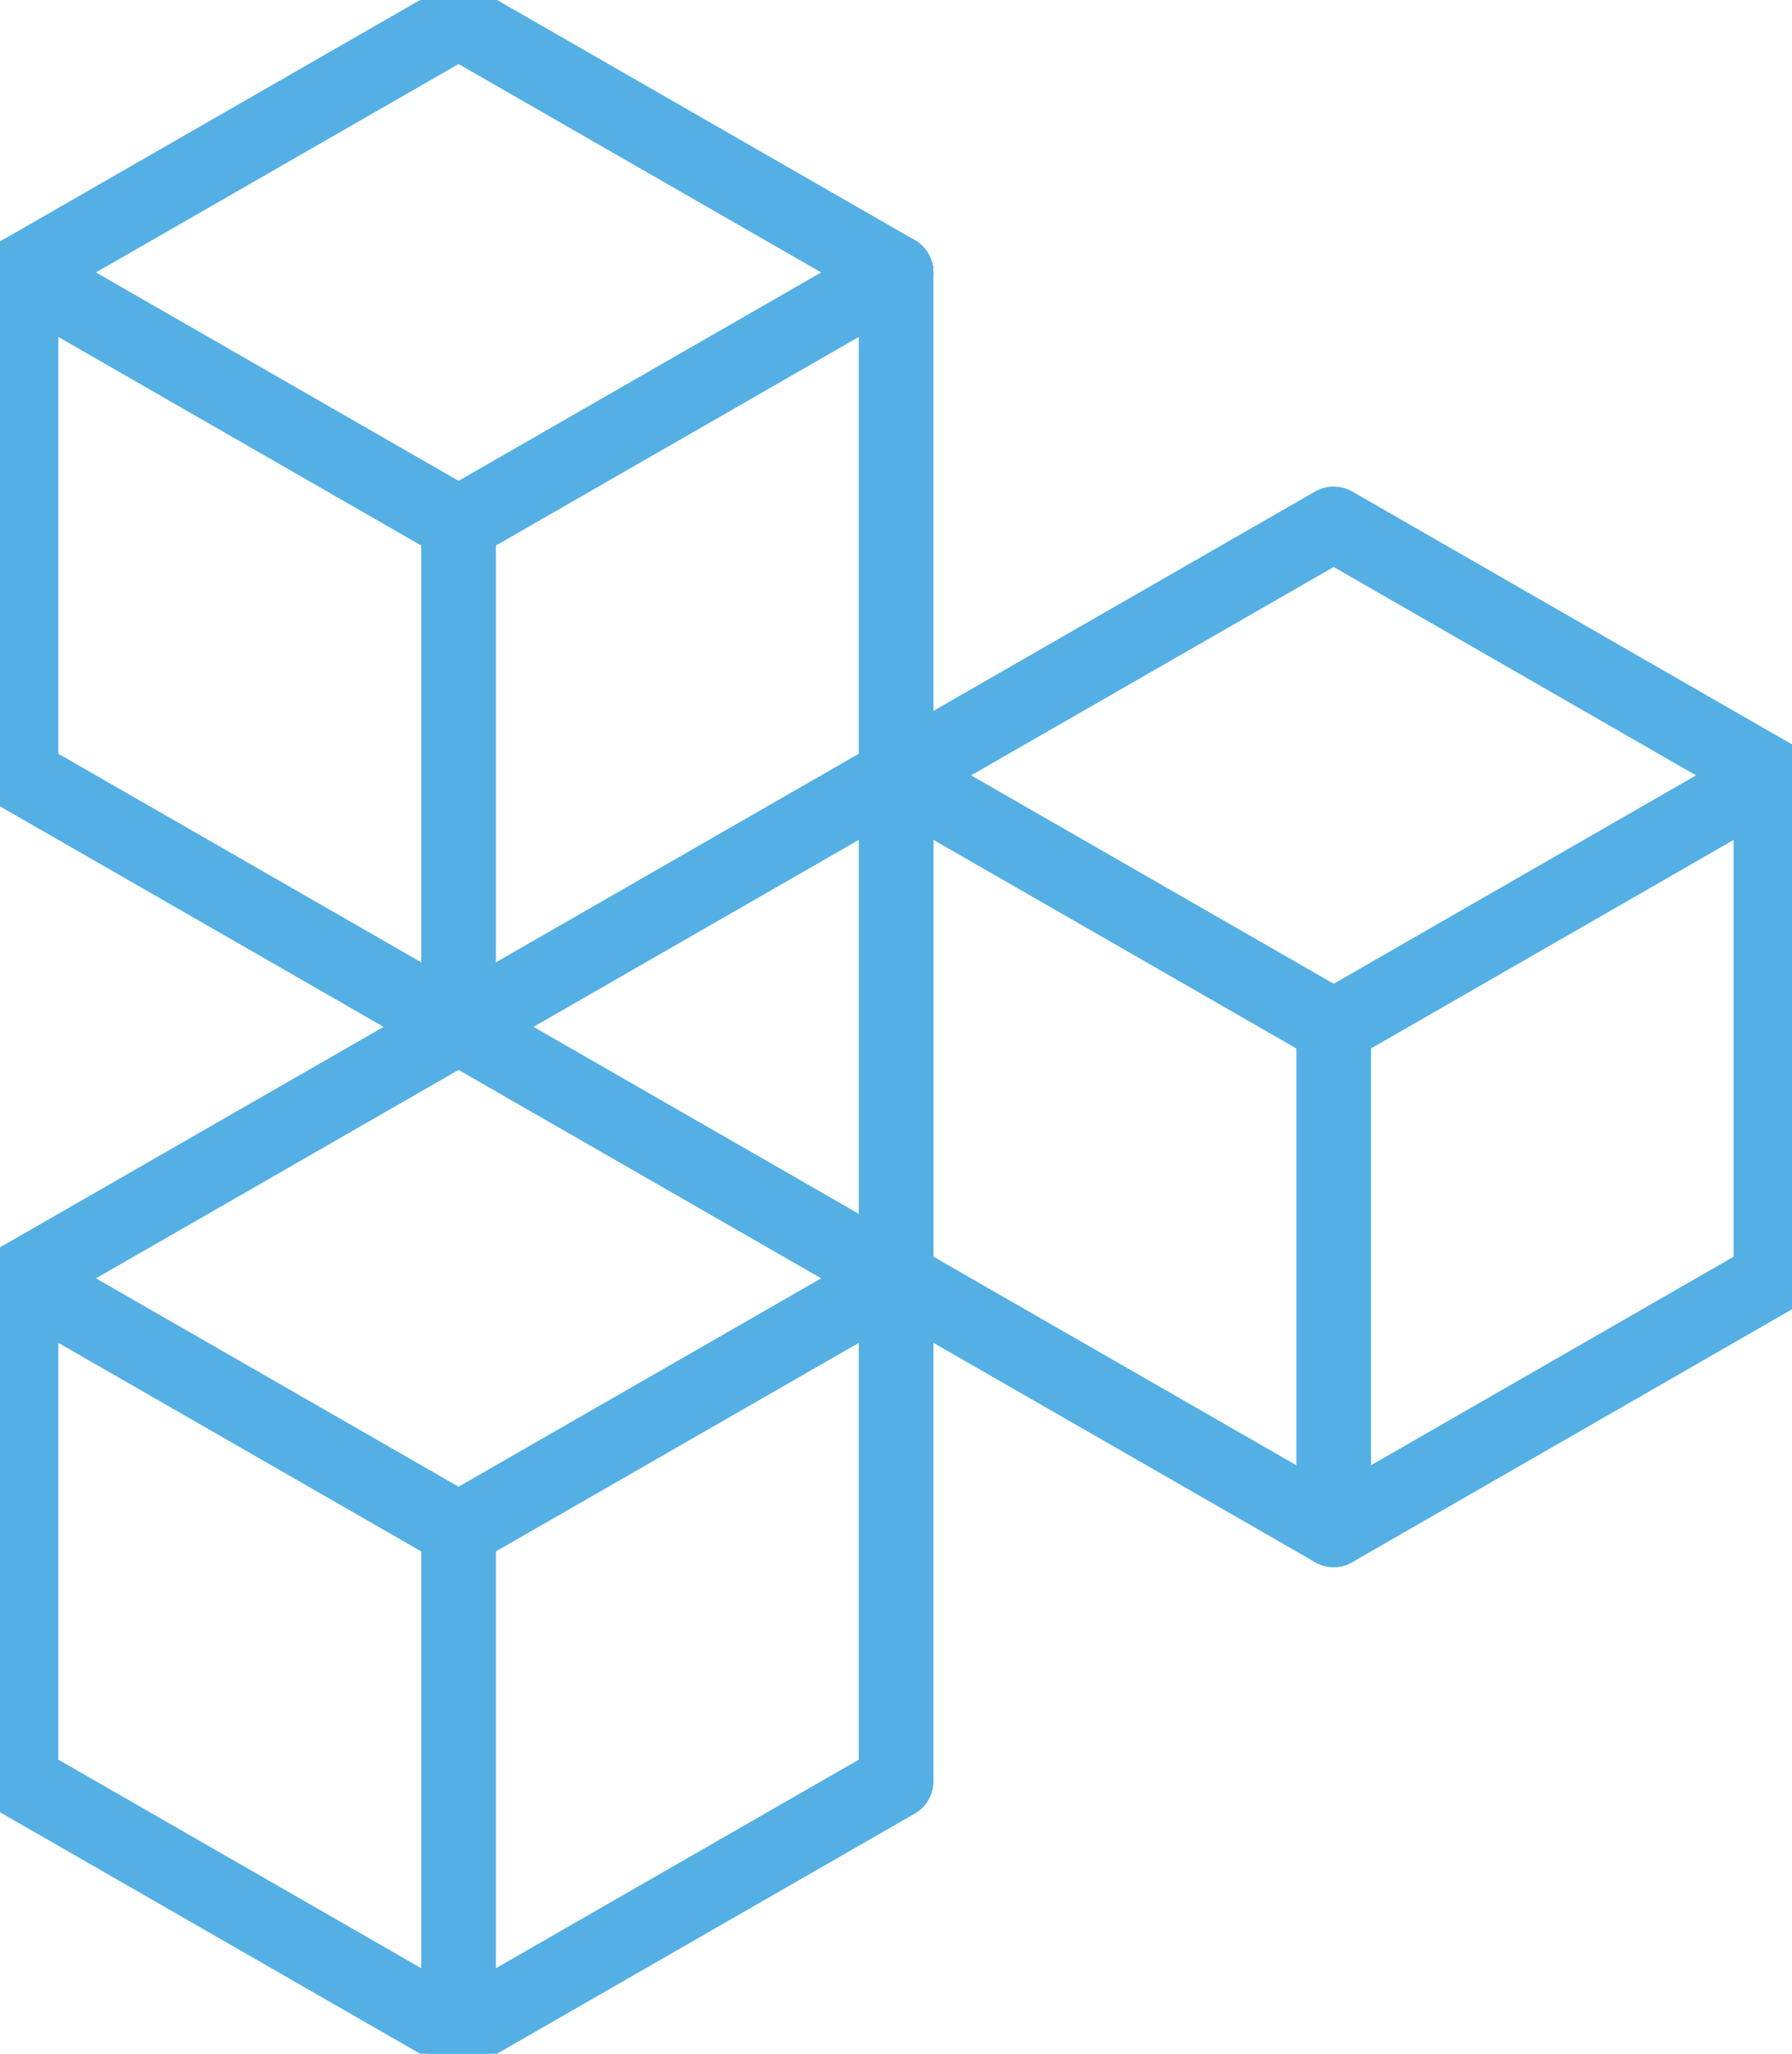 <svg width="48" height="55" viewBox="0 0 48 55" fill="none" xmlns="http://www.w3.org/2000/svg">
<g clip-path="url(#clip0_1156_1070)">
<path d="M12.283 0.561L0.563 7.296V20.765L12.283 27.5L24.003 20.765V7.296L12.283 0.561Z" stroke="#54AFE4" stroke-width="2" stroke-linecap="round" stroke-linejoin="round"/>
<path d="M0.563 7.296L12.283 14.031" stroke="#54AFE4" stroke-width="2" stroke-linecap="round" stroke-linejoin="round"/>
<path d="M12.283 14.031L24.003 7.296" stroke="#54AFE4" stroke-width="2" stroke-linecap="round" stroke-linejoin="round"/>
<path d="M12.283 14.031V27.5" stroke="#54AFE4" stroke-width="2" stroke-linecap="round" stroke-linejoin="round"/>
<path d="M35.724 14.031L24.004 20.765V34.235L35.724 40.969L47.436 34.235V20.765L35.724 14.031Z" stroke="#54AFE4" stroke-width="2" stroke-linecap="round" stroke-linejoin="round"/>
<path d="M24.004 20.765L35.724 27.5" stroke="#54AFE4" stroke-width="2" stroke-linecap="round" stroke-linejoin="round"/>
<path d="M35.724 27.5L47.436 20.765" stroke="#54AFE4" stroke-width="2" stroke-linecap="round" stroke-linejoin="round"/>
<path d="M35.724 27.5V40.969" stroke="#54AFE4" stroke-width="2" stroke-linecap="round" stroke-linejoin="round"/>
<path d="M12.283 27.5L0.563 34.235V47.704L12.283 54.439L24.003 47.704V34.235L12.283 27.5Z" stroke="#54AFE4" stroke-width="2" stroke-linecap="round" stroke-linejoin="round"/>
<path d="M0.563 34.235L12.283 40.969" stroke="#54AFE4" stroke-width="2" stroke-linecap="round" stroke-linejoin="round"/>
<path d="M12.283 40.969L24.003 34.235" stroke="#54AFE4" stroke-width="2" stroke-linecap="round" stroke-linejoin="round"/>
<path d="M12.283 40.969V54.439" stroke="#54AFE4" stroke-width="2" stroke-linecap="round" stroke-linejoin="round"/>
</g>
<defs>
<clipPath id="clip0_1156_1070">
<rect width="48" height="55" fill="white"/>
</clipPath>
</defs>
</svg>
